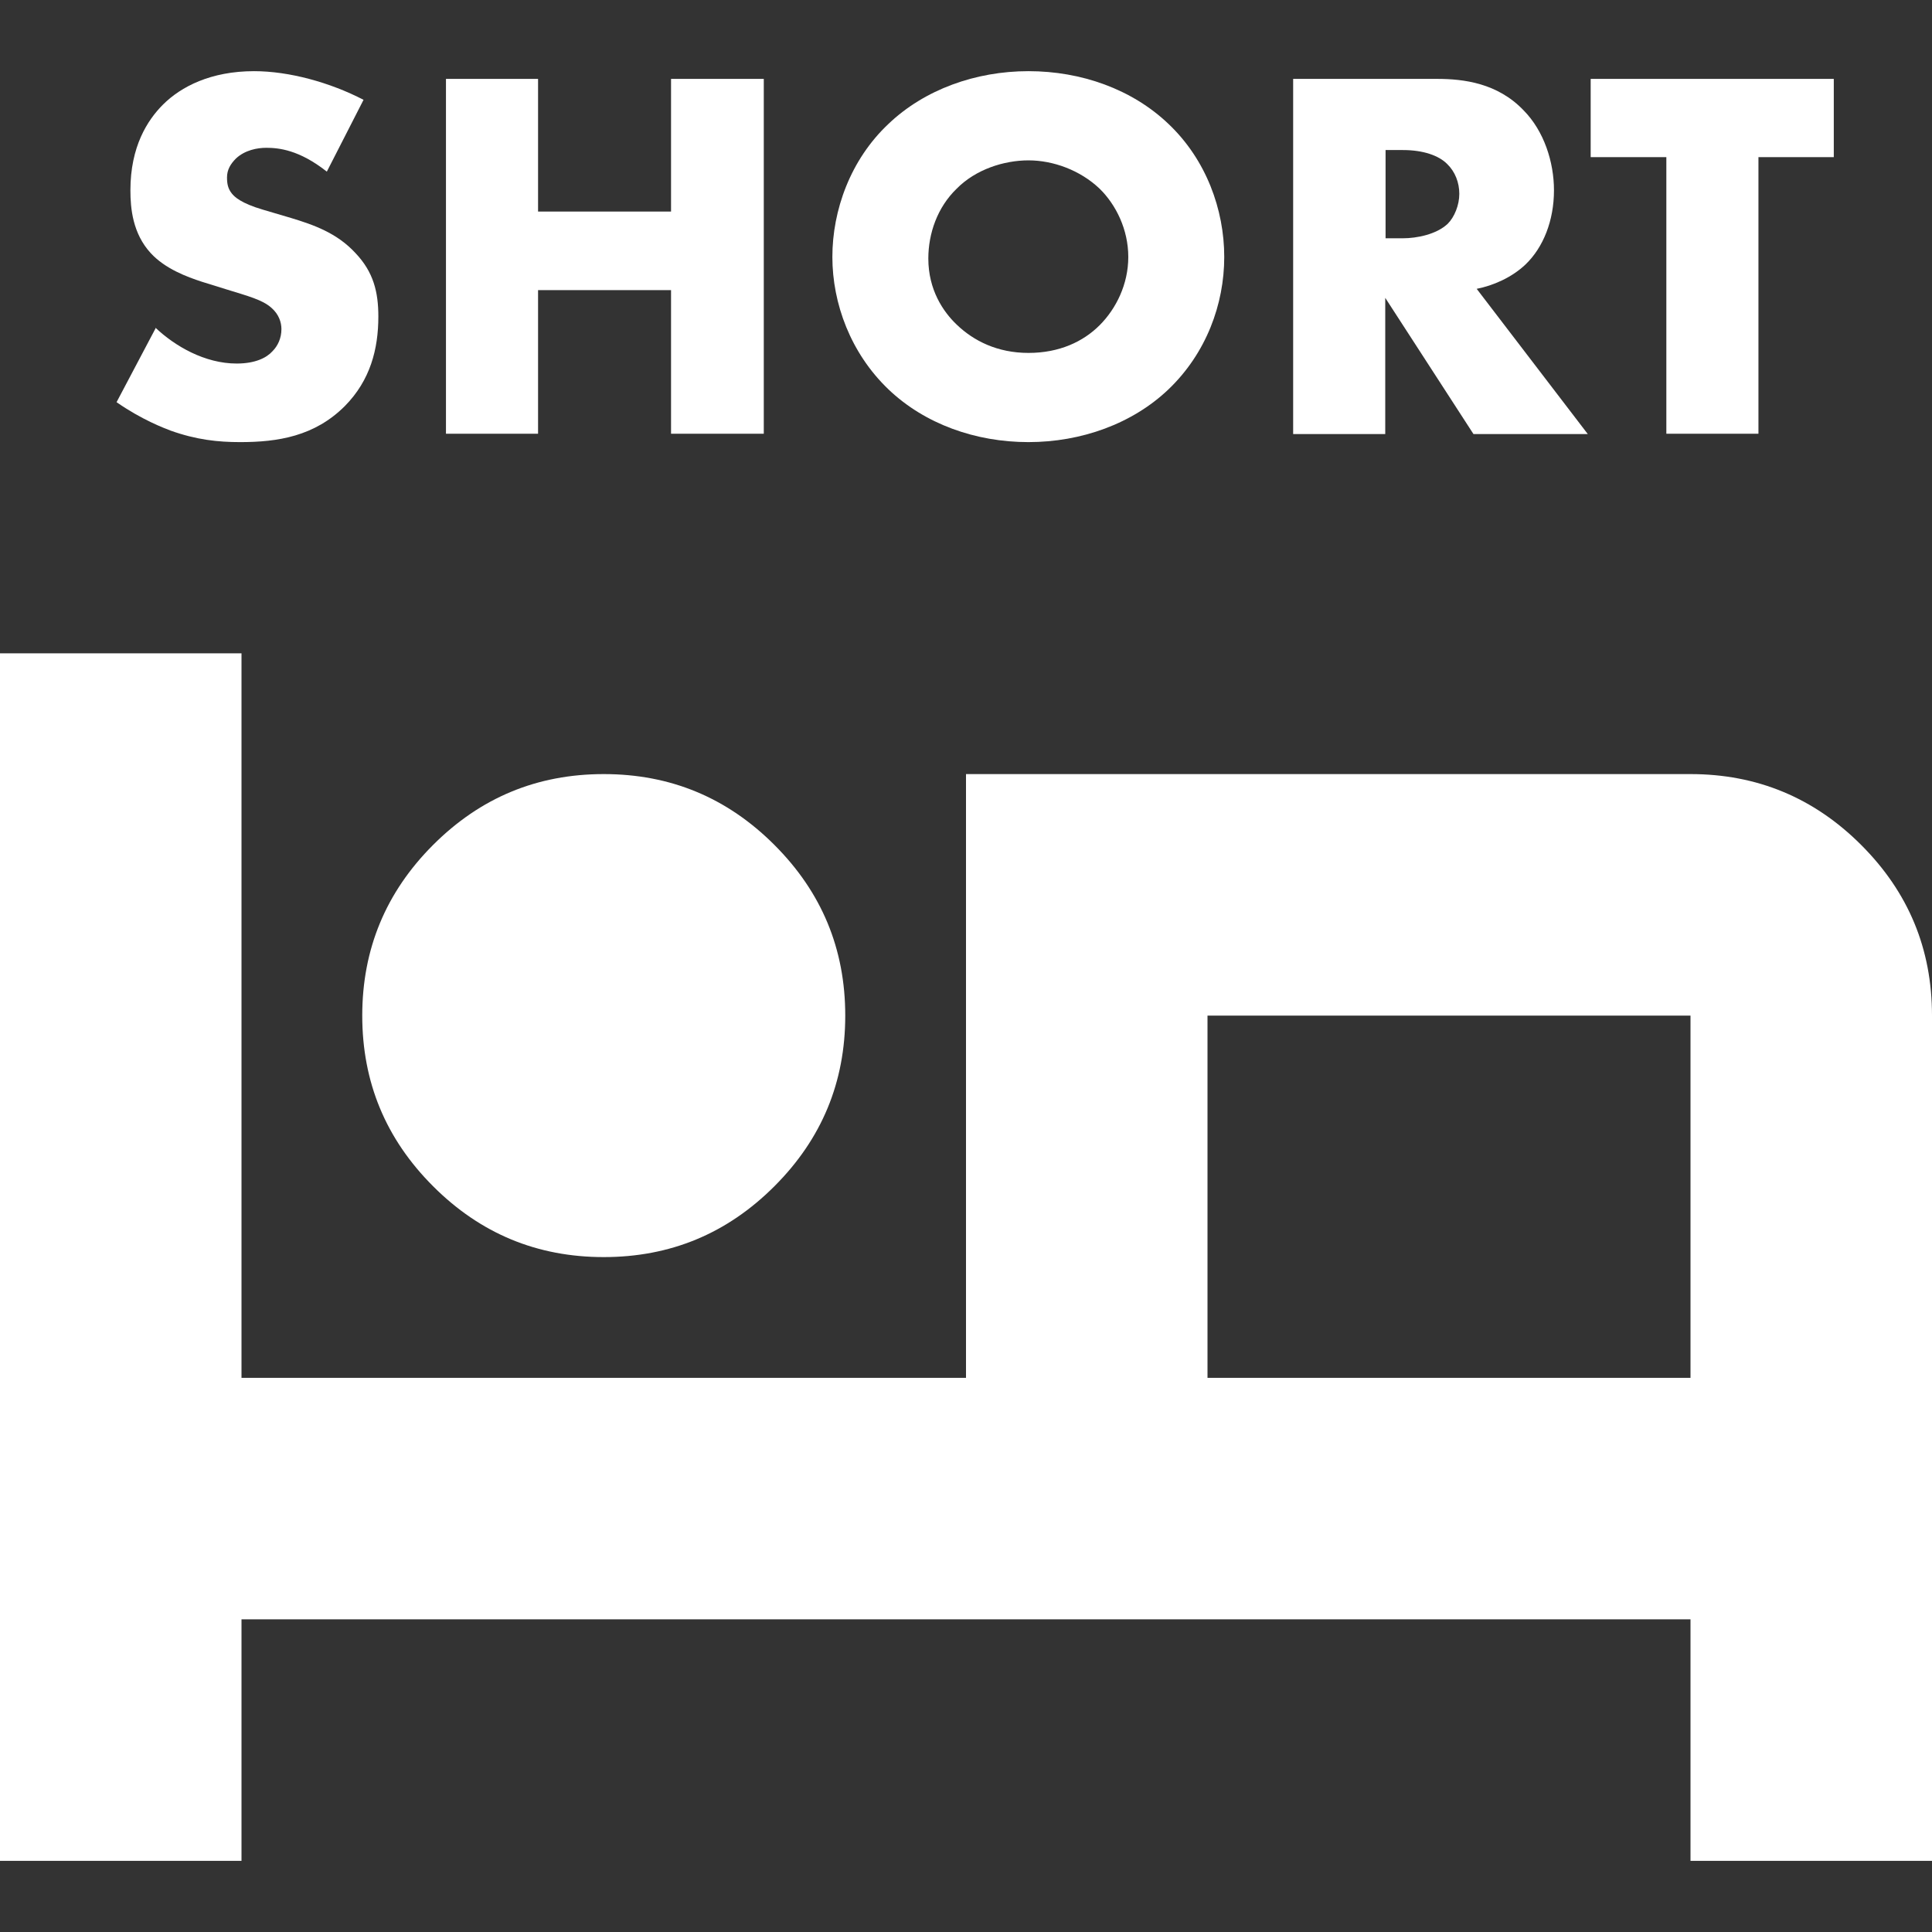 <?xml version="1.0" encoding="UTF-8"?><svg id="_レイヤー_2" xmlns="http://www.w3.org/2000/svg" viewBox="0 0 60 60"><rect x="0" y="0" width="60" height="60" fill="#333333" stroke="none"/><defs><style>.cls-1{fill:none;}.cls-1,.cls-2{stroke-width:0px;}.cls-2{fill:#fff;}</style></defs><g id="_2"><path class="cls-2" d="M11.25,31.54c0-2.06.73-3.83,2.2-5.3s3.23-2.2,5.3-2.2,3.83.73,5.3,2.2,2.2,3.23,2.2,5.3-.73,3.83-2.2,5.3c-1.47,1.47-3.23,2.2-5.3,2.2s-3.83-.73-5.3-2.2c-1.47-1.47-2.2-3.23-2.2-5.3ZM30,24.04h22.5c2.06,0,3.83.73,5.3,2.2s2.2,3.23,2.2,5.3v26.25h-7.5v-7.5H7.5v7.5H0V20.29h7.5v22.5h22.5v-18.75ZM52.5,42.79v-11.25h-15v11.25h15ZM37.5,42.79v-11.25,11.25Z"/><path class="cls-2" d="M4.82,10.17c.61.58,1.54,1.12,2.53,1.12.58,0,.93-.18,1.11-.38.17-.17.28-.41.28-.69,0-.21-.08-.46-.31-.66-.28-.25-.71-.36-1.42-.58l-.74-.23c-.46-.15-1.14-.4-1.59-.89-.56-.61-.63-1.39-.63-1.95,0-1.36.53-2.18,1.01-2.66.56-.56,1.49-1.04,2.83-1.04,1.09,0,2.36.35,3.4.89l-1.14,2.23c-.86-.68-1.5-.74-1.88-.74-.28,0-.66.07-.94.33-.17.17-.28.35-.28.59,0,.2.03.35.15.5.08.1.28.3.96.5l.88.26c.69.21,1.42.46,2,1.09.56.59.71,1.21.71,1.97,0,1.01-.25,1.98-1.04,2.78-.94.94-2.08,1.12-3.25,1.12-.69,0-1.36-.07-2.17-.36-.18-.07-.88-.33-1.67-.88l1.22-2.31Z"/><path class="cls-2" d="M16.71,6.57h4.13V2.45h2.88v11.02h-2.88v-4.46h-4.13v4.46h-2.86V2.45h2.86v4.11Z"/><path class="cls-2" d="M36.29,12.09c-1.12,1.07-2.71,1.64-4.35,1.64s-3.22-.56-4.35-1.64c-1.17-1.12-1.74-2.66-1.74-4.11s.56-3.02,1.74-4.13c1.12-1.07,2.71-1.64,4.35-1.64s3.22.56,4.35,1.64c1.17,1.11,1.73,2.66,1.73,4.13s-.56,2.99-1.73,4.11ZM29.71,5.86c-.6.58-.88,1.39-.88,2.17,0,.97.46,1.65.88,2.05.53.51,1.27.88,2.23.88s1.7-.35,2.21-.86c.51-.51.89-1.27.89-2.12s-.38-1.62-.89-2.12c-.61-.58-1.45-.88-2.21-.88s-1.64.28-2.23.88Z"/><path class="cls-2" d="M44.63,2.45c.83,0,1.88.13,2.69.98.63.64.94,1.6.94,2.48,0,.94-.33,1.77-.88,2.3-.43.41-1.01.66-1.52.76l3.45,4.51h-3.55l-2.74-4.23v4.23h-2.86V2.45h4.46ZM43.03,7.4h.54c.43,0,1.04-.12,1.39-.45.21-.21.36-.58.36-.93s-.13-.69-.38-.93c-.26-.26-.74-.43-1.37-.43h-.54v2.73Z"/><path class="cls-2" d="M54.61,4.88v8.59h-2.86V4.88h-2.35v-2.43h7.55v2.43h-2.35Z"/><rect class="cls-1" width="60" height="60"/></g></svg>